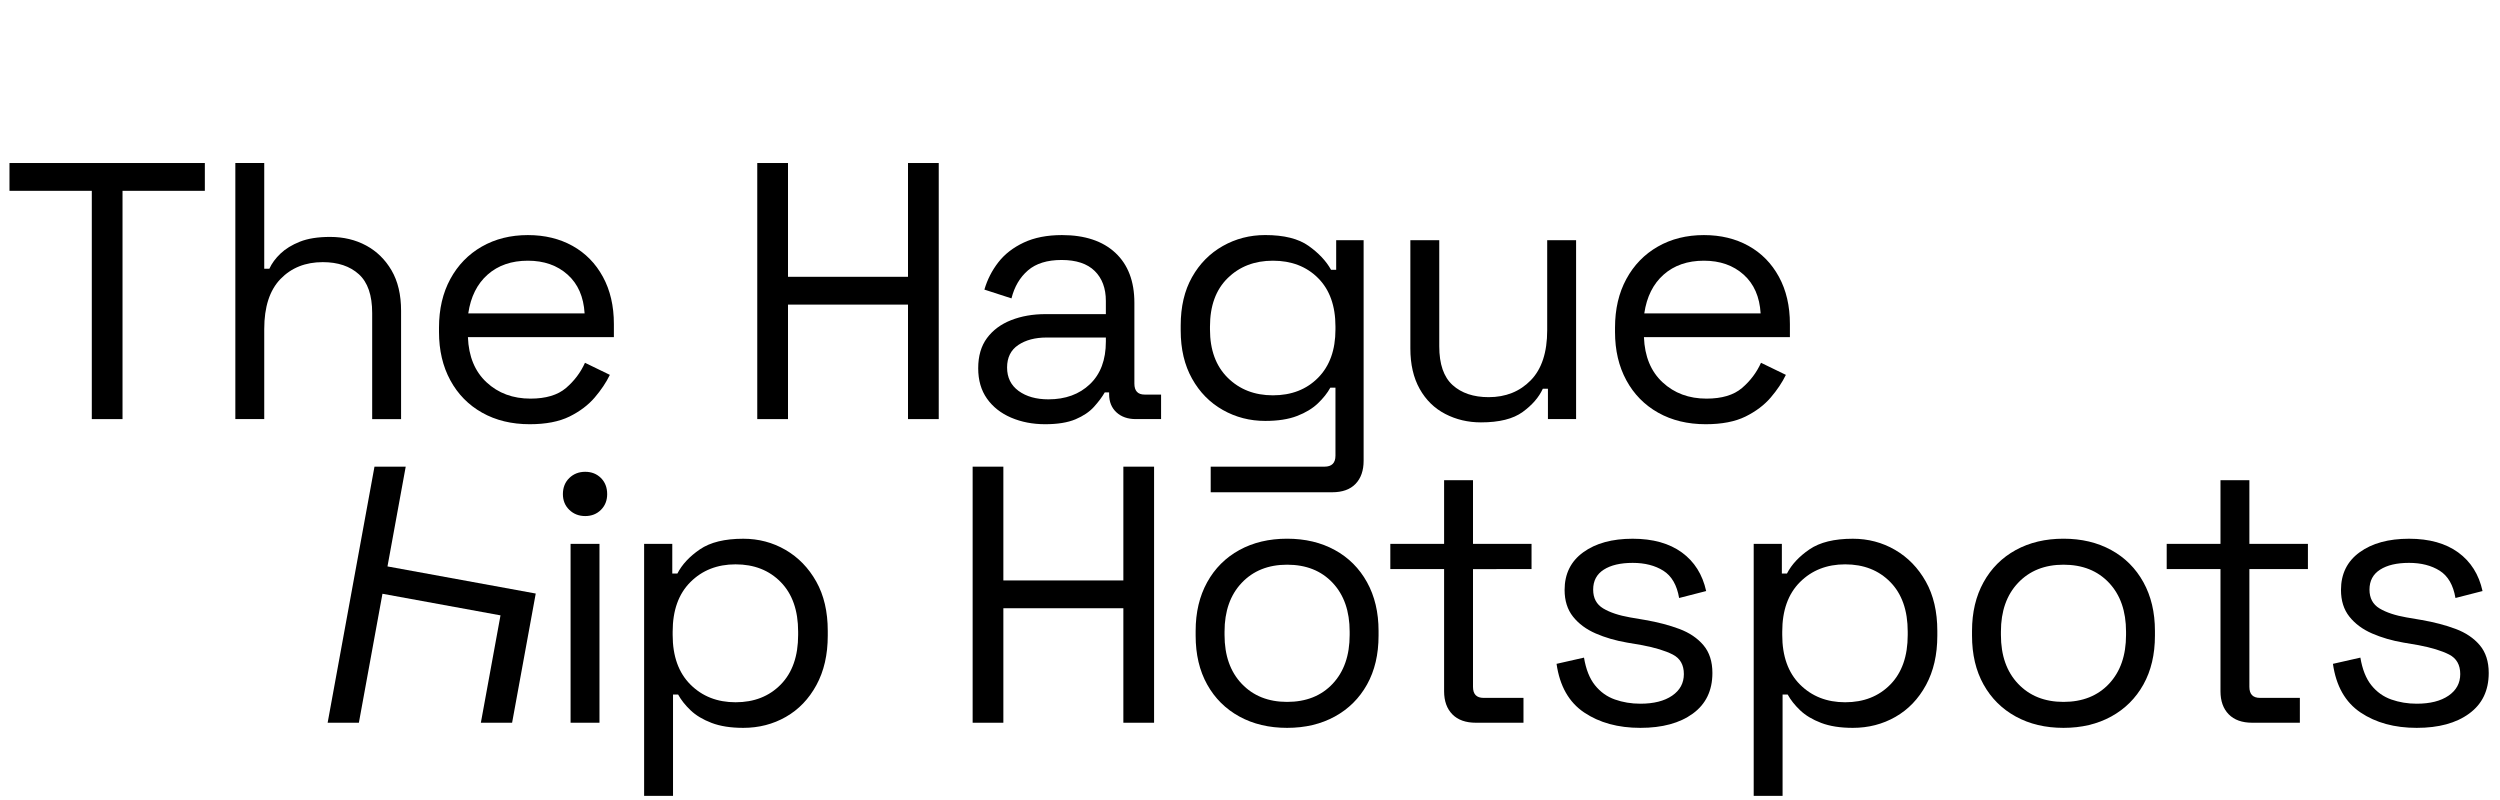 <?xml version="1.0" encoding="UTF-8"?> <svg xmlns="http://www.w3.org/2000/svg" xmlns:xlink="http://www.w3.org/1999/xlink" version="1.1" id="Laag_1" x="0px" y="0px" viewBox="0 0 1250 400" style="enable-background:new 0 0 1250 400;" xml:space="preserve"> <g> <path d="M45.9,209.55V95.41H4.74v-13.9h97.68v13.9H61.26v114.14H45.9z"></path> <path d="M117.67,209.55V81.51h14.45v52.86h2.56c1.22-2.68,3.08-5.21,5.58-7.59c2.5-2.38,5.73-4.36,9.7-5.94 c3.96-1.58,8.99-2.38,15.09-2.38c6.7,0,12.71,1.44,18.02,4.3c5.3,2.87,9.54,7.01,12.71,12.44c3.17,5.43,4.76,12.16,4.76,20.21 v54.14h-14.45V156.5c0-8.9-2.23-15.37-6.68-19.39c-4.45-4.02-10.46-6.04-18.02-6.04c-8.66,0-15.7,2.81-21.13,8.41 c-5.43,5.61-8.14,13.97-8.14,25.06v45H117.67z"></path> <path d="M264.86,212.11c-9.03,0-16.95-1.92-23.78-5.76c-6.83-3.84-12.14-9.24-15.91-16.19c-3.78-6.95-5.67-15-5.67-24.15v-2.19 c0-9.27,1.89-17.38,5.67-24.33c3.78-6.95,9.02-12.35,15.73-16.19c6.71-3.84,14.39-5.76,23.05-5.76c8.41,0,15.85,1.8,22.32,5.4 c6.46,3.6,11.52,8.75,15.18,15.46c3.66,6.71,5.49,14.57,5.49,23.6v6.58h-72.98c0.37,9.64,3.48,17.17,9.33,22.59 c5.85,5.43,13.17,8.14,21.95,8.14c7.68,0,13.6-1.77,17.74-5.3c4.14-3.54,7.32-7.74,9.51-12.62l12.44,6.04 c-1.83,3.78-4.36,7.56-7.59,11.34c-3.23,3.78-7.44,6.95-12.62,9.51C279.52,210.83,272.91,212.11,264.86,212.11z M234.13,156.69 h58.17c-0.49-8.29-3.32-14.75-8.51-19.39c-5.18-4.63-11.8-6.95-19.85-6.95c-8.17,0-14.88,2.32-20.12,6.95 C238.58,141.93,235.35,148.39,234.13,156.69z"></path> <path d="M378.63,209.55V81.51H394v56.89h60V81.51h15.37v128.04h-15.37V152.3h-60v57.25H378.63z"></path> <path d="M522.57,212.11c-6.22,0-11.89-1.1-17.01-3.29c-5.12-2.2-9.15-5.37-12.07-9.51c-2.93-4.14-4.39-9.2-4.39-15.18 c0-6.1,1.46-11.13,4.39-15.09c2.93-3.96,6.95-6.95,12.07-8.96s10.85-3.02,17.19-3.02h30.18v-6.58c0-6.34-1.86-11.34-5.58-15 c-3.72-3.66-9.24-5.49-16.55-5.49c-7.2,0-12.8,1.74-16.83,5.21c-4.02,3.48-6.77,8.14-8.23,13.99l-13.54-4.39 c1.46-5,3.78-9.54,6.95-13.63c3.17-4.09,7.41-7.38,12.71-9.88c5.3-2.5,11.68-3.75,19.11-3.75c11.46,0,20.36,2.96,26.71,8.87 c6.34,5.92,9.51,14.24,9.51,24.97v40.42c0,3.66,1.71,5.49,5.12,5.49h8.23v12.26h-12.62c-4.02,0-7.26-1.13-9.7-3.38 c-2.44-2.26-3.66-5.27-3.66-9.05v-0.91h-2.19c-1.34,2.32-3.14,4.73-5.4,7.23c-2.26,2.5-5.34,4.57-9.24,6.22 C533.85,211.29,528.79,212.11,522.57,212.11z M524.21,199.67c8.53,0,15.46-2.53,20.76-7.59c5.31-5.06,7.96-12.16,7.96-21.31v-2.01 H523.3c-5.73,0-10.46,1.25-14.18,3.75c-3.72,2.5-5.58,6.25-5.58,11.25c0,5,1.92,8.9,5.76,11.71 C513.15,198.27,518.11,199.67,524.21,199.67z"></path> <path d="M590.35,165.28v-2.56c0-9.39,1.89-17.44,5.67-24.15c3.78-6.71,8.9-11.89,15.36-15.55c6.46-3.66,13.54-5.49,21.22-5.49 c9.39,0,16.61,1.8,21.68,5.4c5.06,3.6,8.81,7.59,11.25,11.98h2.56V120.1h13.72v110.3c0,4.87-1.34,8.72-4.02,11.52 c-2.68,2.8-6.58,4.21-11.71,4.21h-60.73v-12.8h56.89c3.66,0,5.49-1.83,5.49-5.49v-34.02h-2.56c-1.46,2.68-3.54,5.3-6.22,7.86 c-2.68,2.56-6.16,4.67-10.43,6.31c-4.27,1.65-9.57,2.47-15.91,2.47c-7.68,0-14.76-1.83-21.22-5.49 c-6.46-3.66-11.59-8.87-15.36-15.64C592.24,182.57,590.35,174.55,590.35,165.28z M636.45,197.66c9.27,0,16.8-2.93,22.59-8.78 c5.79-5.85,8.69-13.9,8.69-24.14v-1.46c0-10.36-2.9-18.44-8.69-24.24c-5.79-5.79-13.32-8.69-22.59-8.69 c-9.15,0-16.68,2.9-22.59,8.69c-5.92,5.79-8.87,13.87-8.87,24.24v1.46c0,10.24,2.96,18.29,8.87,24.14 C619.77,194.73,627.3,197.66,636.45,197.66z"></path> <path d="M740.47,211.19c-6.46,0-12.41-1.4-17.83-4.21c-5.43-2.8-9.69-6.98-12.8-12.53c-3.11-5.55-4.66-12.29-4.66-20.21V120.1 h14.45v53.05c0,8.9,2.22,15.37,6.68,19.39c4.45,4.02,10.46,6.04,18.02,6.04c8.53,0,15.55-2.8,21.04-8.42 c5.49-5.61,8.23-13.96,8.23-25.06v-45h14.45v89.45h-14.08v-15.18h-2.56c-1.95,4.27-5.3,8.14-10.06,11.61 C756.57,209.46,749.62,211.19,740.47,211.19z"></path> <path d="M852.87,212.11c-9.03,0-16.95-1.92-23.78-5.76c-6.83-3.84-12.14-9.24-15.91-16.19c-3.78-6.95-5.67-15-5.67-24.15v-2.19 c0-9.27,1.89-17.38,5.67-24.33c3.78-6.95,9.02-12.35,15.73-16.19c6.7-3.84,14.39-5.76,23.05-5.76c8.41,0,15.85,1.8,22.32,5.4 c6.46,3.6,11.52,8.75,15.18,15.46c3.66,6.71,5.49,14.57,5.49,23.6v6.58h-72.98c0.37,9.64,3.48,17.17,9.33,22.59 c5.85,5.43,13.17,8.14,21.95,8.14c7.68,0,13.6-1.77,17.74-5.3c4.14-3.54,7.32-7.74,9.51-12.62l12.44,6.04 c-1.83,3.78-4.36,7.56-7.59,11.34c-3.23,3.78-7.44,6.95-12.62,9.51C867.54,210.83,860.92,212.11,852.87,212.11z M822.14,156.69 h58.17c-0.49-8.29-3.32-14.75-8.51-19.39c-5.18-4.63-11.8-6.95-19.85-6.95c-8.17,0-14.88,2.32-20.12,6.95 C826.59,141.93,823.36,148.39,822.14,156.69z"></path> <path d="M292.61,258.03c-3.17,0-5.82-1.04-7.96-3.11c-2.14-2.07-3.2-4.69-3.2-7.86c0-3.29,1.07-5.97,3.2-8.05 c2.13-2.07,4.78-3.11,7.96-3.11c3.17,0,5.79,1.04,7.87,3.11c2.07,2.08,3.11,4.76,3.11,8.05c0,3.17-1.04,5.79-3.11,7.86 C298.4,256.99,295.78,258.03,292.61,258.03z M285.29,361.37v-89.45h14.45v89.45H285.29z"></path> <path d="M322.06,397.96V271.93h14.08v14.82h2.56c2.32-4.51,6.07-8.53,11.25-12.07c5.18-3.54,12.41-5.31,21.68-5.31 c7.68,0,14.73,1.86,21.13,5.58s11.52,8.99,15.36,15.82c3.84,6.83,5.76,15.06,5.76,24.69v2.38c0,9.51-1.89,17.74-5.67,24.69 c-3.78,6.95-8.87,12.26-15.27,15.91c-6.4,3.66-13.51,5.49-21.31,5.49c-6.22,0-11.49-0.82-15.82-2.47 c-4.33-1.65-7.84-3.75-10.52-6.31c-2.68-2.56-4.76-5.18-6.22-7.87h-2.56v50.67H322.06z M367.79,351.13c9.27,0,16.8-2.96,22.59-8.87 c5.79-5.91,8.69-14.18,8.69-24.78v-1.65c0-10.61-2.9-18.87-8.69-24.79c-5.79-5.91-13.32-8.87-22.59-8.87 c-9.15,0-16.68,2.96-22.59,8.87c-5.92,5.92-8.87,14.18-8.87,24.79v1.65c0,10.61,2.96,18.87,8.87,24.78 C351.11,348.17,358.64,351.13,367.79,351.13z"></path> <path d="M486.32,361.37V233.33h15.36v56.89h60v-56.89h15.36v128.04h-15.36v-57.25h-60v57.25H486.32z"></path> <path d="M643.55,363.93c-9.03,0-16.98-1.89-23.87-5.67c-6.89-3.78-12.26-9.11-16.1-16.01c-3.84-6.89-5.76-15.03-5.76-24.42v-2.38 c0-9.27,1.92-17.38,5.76-24.33c3.84-6.95,9.21-12.31,16.1-16.1c6.89-3.78,14.84-5.67,23.87-5.67c9.02,0,16.98,1.89,23.87,5.67 c6.89,3.78,12.25,9.15,16.1,16.1c3.84,6.95,5.76,15.06,5.76,24.33v2.38c0,9.39-1.92,17.53-5.76,24.42 c-3.84,6.89-9.21,12.23-16.1,16.01C660.53,362.04,652.57,363.93,643.55,363.93z M643.55,350.95c9.51,0,17.1-3.02,22.77-9.05 c5.67-6.04,8.51-14.18,8.51-24.42v-1.65c0-10.24-2.83-18.38-8.51-24.42c-5.67-6.04-13.26-9.06-22.77-9.06 c-9.39,0-16.95,3.02-22.68,9.06c-5.73,6.03-8.6,14.18-8.6,24.42v1.65c0,10.24,2.86,18.38,8.6,24.42 C626.6,347.93,634.16,350.95,643.55,350.95z"></path> <path d="M737.97,361.37c-5.12,0-9.05-1.4-11.8-4.21c-2.74-2.8-4.12-6.64-4.12-11.52v-61.09h-26.89v-12.62h26.89V240.1h14.45v31.83 h29.27v12.62H736.5v58.9c0,3.66,1.77,5.49,5.3,5.49h19.94v12.44H737.97z"></path> <path d="M820.17,363.93c-11.1,0-20.46-2.56-28.08-7.68c-7.62-5.12-12.23-13.23-13.81-24.33l13.72-3.11 c0.97,5.85,2.8,10.46,5.49,13.81c2.68,3.35,6,5.73,9.97,7.13c3.96,1.4,8.2,2.1,12.71,2.1c6.7,0,12.01-1.34,15.91-4.02 c3.9-2.68,5.85-6.28,5.85-10.79c0-4.63-1.86-7.89-5.58-9.79c-3.72-1.89-8.81-3.44-15.27-4.67l-7.5-1.28 c-5.73-0.98-10.97-2.5-15.73-4.57c-4.76-2.07-8.54-4.88-11.34-8.41c-2.81-3.54-4.21-7.99-4.21-13.35c0-8.05,3.11-14.33,9.33-18.84 c6.22-4.51,14.45-6.77,24.69-6.77c10.12,0,18.32,2.29,24.6,6.86c6.28,4.57,10.33,11.01,12.16,19.3L839.56,299 c-1.1-6.46-3.72-11-7.87-13.63c-4.15-2.62-9.27-3.93-15.36-3.93c-6.1,0-10.92,1.13-14.45,3.39c-3.54,2.26-5.3,5.58-5.3,9.97 c0,4.27,1.67,7.41,5.03,9.42c3.35,2.01,7.83,3.5,13.44,4.48l7.5,1.28c6.34,1.1,12.04,2.59,17.1,4.48 c5.06,1.89,9.08,4.61,12.07,8.14c2.99,3.54,4.48,8.17,4.48,13.9c0,8.78-3.27,15.55-9.79,20.3 C839.89,361.56,831.14,363.93,820.17,363.93z"></path> <path d="M876.85,397.96V271.93h14.08v14.82h2.56c2.32-4.51,6.07-8.53,11.25-12.07c5.18-3.54,12.41-5.31,21.67-5.31 c7.68,0,14.73,1.86,21.13,5.58c6.4,3.72,11.52,8.99,15.36,15.82c3.84,6.83,5.76,15.06,5.76,24.69v2.38 c0,9.51-1.89,17.74-5.67,24.69c-3.78,6.95-8.87,12.26-15.27,15.91c-6.4,3.66-13.51,5.49-21.31,5.49c-6.22,0-11.49-0.82-15.82-2.47 c-4.33-1.65-7.83-3.75-10.52-6.31c-2.68-2.56-4.76-5.18-6.22-7.87h-2.56v50.67H876.85z M922.58,351.13c9.27,0,16.8-2.96,22.59-8.87 c5.79-5.91,8.69-14.18,8.69-24.78v-1.65c0-10.61-2.9-18.87-8.69-24.79c-5.79-5.91-13.32-8.87-22.59-8.87 c-9.15,0-16.68,2.96-22.59,8.87c-5.92,5.92-8.87,14.18-8.87,24.79v1.65c0,10.61,2.96,18.87,8.87,24.78 C905.9,348.17,913.43,351.13,922.58,351.13z"></path> <path d="M1031.74,363.93c-9.03,0-16.98-1.89-23.87-5.67c-6.89-3.78-12.25-9.11-16.1-16.01c-3.84-6.89-5.76-15.03-5.76-24.42v-2.38 c0-9.27,1.92-17.38,5.76-24.33c3.84-6.95,9.21-12.31,16.1-16.1c6.89-3.78,14.85-5.67,23.87-5.67c9.02,0,16.98,1.89,23.87,5.67 c6.89,3.78,12.26,9.15,16.1,16.1c3.84,6.95,5.76,15.06,5.76,24.33v2.38c0,9.39-1.92,17.53-5.76,24.42 c-3.84,6.89-9.21,12.23-16.1,16.01C1048.72,362.04,1040.77,363.93,1031.74,363.93z M1031.74,350.95c9.51,0,17.1-3.02,22.77-9.05 c5.67-6.04,8.51-14.18,8.51-24.42v-1.65c0-10.24-2.83-18.38-8.51-24.42c-5.67-6.04-13.26-9.06-22.77-9.06 c-9.39,0-16.95,3.02-22.68,9.06c-5.73,6.03-8.6,14.18-8.6,24.42v1.65c0,10.24,2.86,18.38,8.6,24.42 C1014.79,347.93,1022.35,350.95,1031.74,350.95z"></path> <path d="M1126.16,361.37c-5.12,0-9.05-1.4-11.8-4.21c-2.74-2.8-4.12-6.64-4.12-11.52v-61.09h-26.89v-12.62h26.89V240.1h14.45v31.83 h29.27v12.62h-29.27v58.9c0,3.66,1.77,5.49,5.3,5.49h19.94v12.44H1126.16z"></path> <path d="M1208.36,363.93c-11.1,0-20.46-2.56-28.08-7.68c-7.62-5.12-12.23-13.23-13.81-24.33l13.72-3.11 c0.98,5.85,2.8,10.46,5.49,13.81c2.68,3.35,6.01,5.73,9.97,7.13c3.96,1.4,8.2,2.1,12.71,2.1c6.7,0,12.01-1.34,15.91-4.02 c3.9-2.68,5.85-6.28,5.85-10.79c0-4.63-1.86-7.89-5.58-9.79c-3.72-1.89-8.81-3.44-15.27-4.67l-7.5-1.28 c-5.73-0.98-10.97-2.5-15.73-4.57c-4.76-2.07-8.53-4.88-11.34-8.41c-2.81-3.54-4.21-7.99-4.21-13.35c0-8.05,3.11-14.33,9.33-18.84 c6.22-4.51,14.45-6.77,24.69-6.77c10.12,0,18.32,2.29,24.6,6.86c6.28,4.57,10.34,11.01,12.16,19.3l-13.54,3.47 c-1.1-6.46-3.72-11-7.87-13.63c-4.15-2.62-9.27-3.93-15.36-3.93c-6.1,0-10.92,1.13-14.45,3.39c-3.54,2.26-5.31,5.58-5.31,9.97 c0,4.27,1.68,7.41,5.03,9.42c3.35,2.01,7.83,3.5,13.44,4.48l7.5,1.28c6.34,1.1,12.04,2.59,17.1,4.48 c5.06,1.89,9.08,4.61,12.07,8.14c2.99,3.54,4.48,8.17,4.48,13.9c0,8.78-3.26,15.55-9.79,20.3 C1228.09,361.56,1219.34,363.93,1208.36,363.93z"></path> <polygon points="267.87,296.77 252.75,294 193.74,283.21 202.86,233.33 187.24,233.33 163.82,361.37 179.44,361.37 191.23,296.88 250.25,307.68 240.43,361.37 256.05,361.37 "></polygon> </g> </svg> 